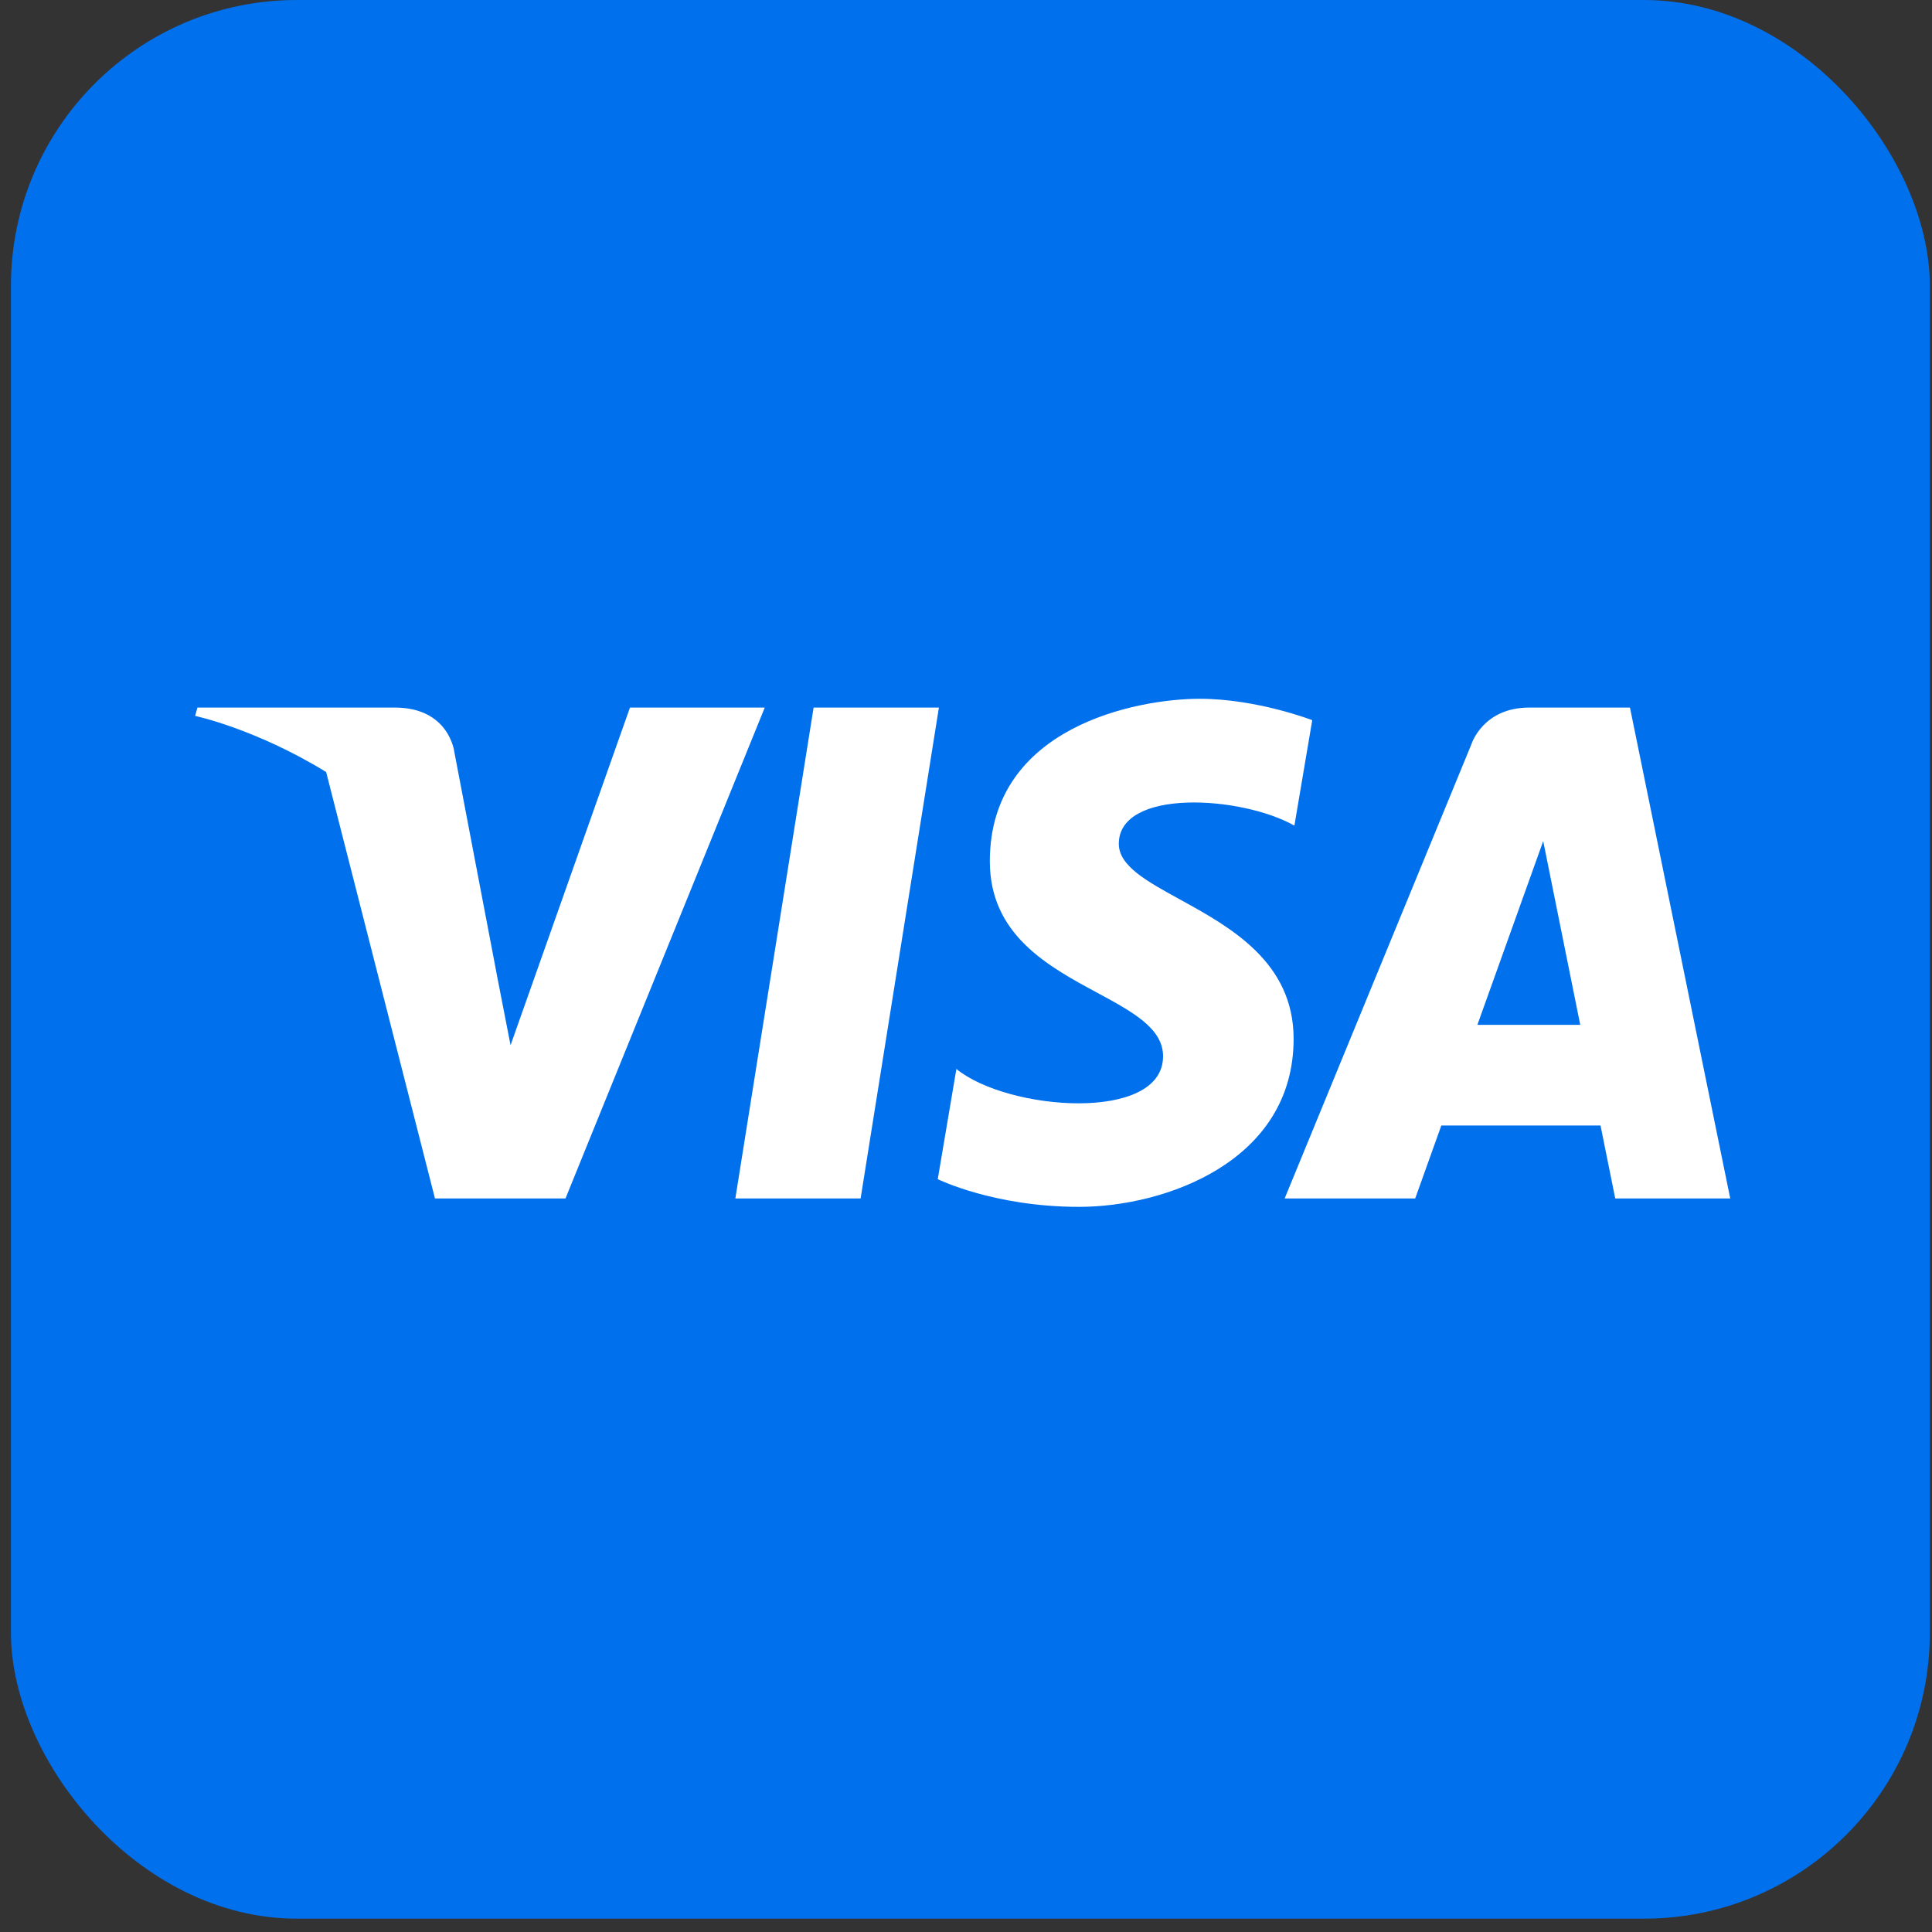 <?xml version="1.0" encoding="UTF-8"?>
<svg xmlns="http://www.w3.org/2000/svg" width="42" height="42" viewBox="0 0 42 42" fill="none">
  <rect x="0" y="0" width="42" height="42" fill="#333333" stroke="none"/>
  <rect x="0.238" width="41.715" height="41.71" rx="6.213" fill="#0070ED"></rect>
  <path fill-rule="evenodd" clip-rule="evenodd" d="M28.527 15.656L28.139 17.948C26.974 17.293 24.322 17.138 24.322 18.344C24.322 18.823 24.922 19.153 25.645 19.55C26.742 20.153 28.122 20.911 28.122 22.583C28.122 25.255 25.318 26.236 23.46 26.236C21.602 26.236 20.386 25.634 20.386 25.634L20.791 23.238C21.906 24.151 25.284 24.41 25.284 22.962C25.284 22.354 24.619 21.995 23.848 21.579C22.784 21.005 21.518 20.322 21.518 18.723C21.518 15.793 24.727 15.191 26.078 15.191C27.328 15.191 28.527 15.656 28.527 15.656ZM11.099 22.722L13.695 15.382H16.625L12.293 26.054H9.456L7.09 16.783C5.554 15.841 4.242 15.563 4.242 15.563L4.292 15.382H8.584C9.765 15.382 9.876 16.343 9.876 16.343L10.792 21.142L10.791 21.141L11.099 22.722ZM15.986 26.053H18.709L20.411 15.382H17.687L15.986 26.053ZM35.114 26.054H37.614L35.434 15.382H33.245C32.234 15.382 31.988 16.177 31.988 16.177L27.927 26.054H30.765L31.333 24.468H34.794L35.114 26.054ZM32.117 22.279L33.548 18.285L34.353 22.279H32.117Z" fill="white"></path>
</svg>

